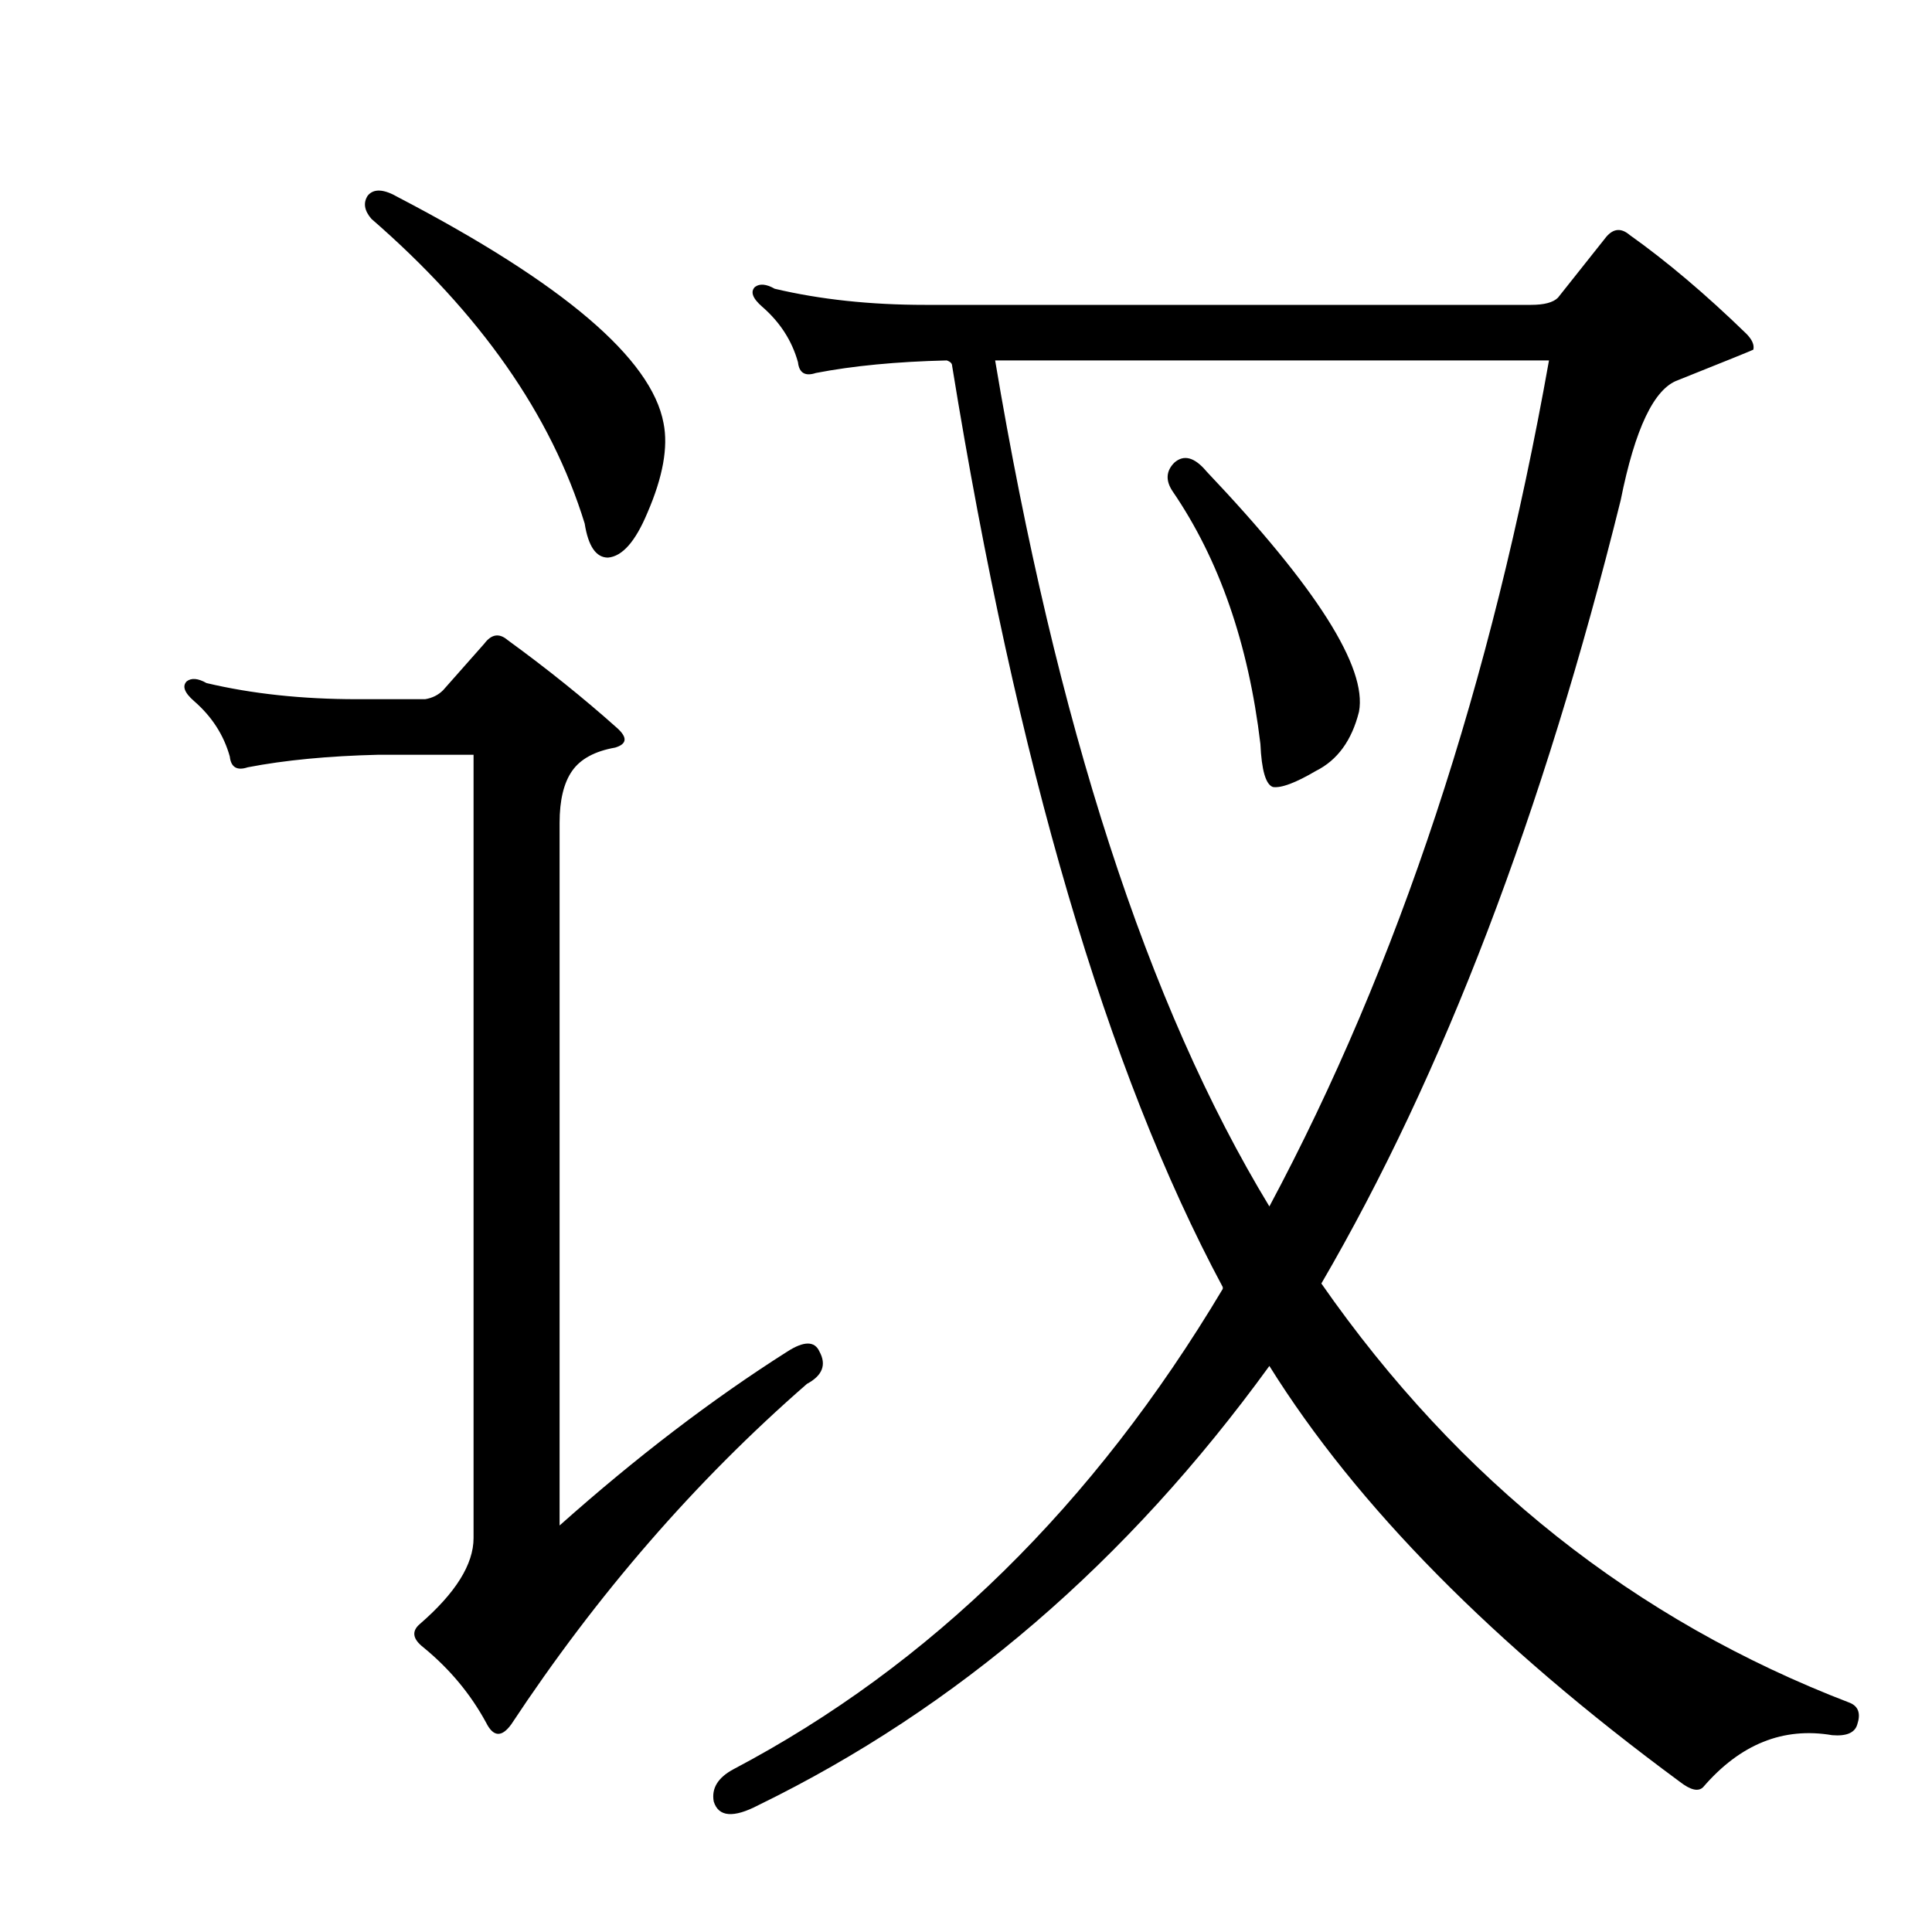 <?xml version="1.0" encoding="utf-8"?>
<!-- Generator: Adobe Illustrator 16.0.0, SVG Export Plug-In . SVG Version: 6.00 Build 0)  -->
<!DOCTYPE svg PUBLIC "-//W3C//DTD SVG 1.1//EN" "http://www.w3.org/Graphics/SVG/1.1/DTD/svg11.dtd">
<svg version="1.1" id="图层_1" xmlns="http://www.w3.org/2000/svg" xmlns:xlink="http://www.w3.org/1999/xlink" x="0px" y="0px"
	 width="1000px" height="1000px" viewBox="0 0 1000 1000" enable-background="new 0 0 1000 1000" xml:space="preserve">
<path d="M407.467,699.596c8.654-5.566,14.221-5.566,16.699,0c3.711,6.813,1.536,12.38-6.494,16.699
	c-57.52,50.098-108.545,108.864-153.076,176.27c-4.958,6.799-9.277,6.494-12.988-0.928c-8.045-14.844-18.874-27.832-32.471-38.965
	c-5.566-4.334-6.189-8.35-1.855-12.061c18.555-16.076,27.832-30.92,27.832-44.531V390.66h-49.17
	c-25.977,0.623-48.562,2.783-67.725,6.494c-5.566,1.855-8.669,0-9.277-5.566c-3.103-11.133-9.277-20.715-18.555-28.76
	c-4.958-4.319-6.189-7.727-3.711-10.205c2.464-1.855,5.871-1.536,10.205,0.928c23.498,5.566,49.475,8.35,77.93,8.35h35.254
	c3.711-0.608,6.799-2.16,9.277-4.639l21.338-24.121c3.711-4.943,7.727-5.566,12.061-1.855c20.41,14.844,39.27,30.007,56.592,45.459
	c5.566,4.958,5.247,8.35-0.928,10.205c-10.524,1.855-17.946,5.886-22.266,12.061c-4.334,6.189-6.494,15.163-6.494,26.904v363.672
	C329.218,754.332,368.502,724.34,407.467,699.596z M190.377,101.207c3.088-3.711,8.35-3.392,15.771,0.928
	c85.352,44.531,131.115,83.496,137.305,116.895c2.464,12.38-0.319,27.832-8.35,46.387c-6.189,14.844-12.988,22.585-20.41,23.193
	c-6.189,0-10.205-5.871-12.061-17.627c-17.322-56.272-54.128-108.85-110.4-157.715C188.521,108.948,187.898,104.918,190.377,101.207
	z M792.477,157.799c6.799,0,11.438-1.232,13.916-3.711l25.049-31.543c3.711-4.319,7.727-4.639,12.061-0.928
	c19.163,13.611,39.27,30.615,60.303,51.025c3.088,3.103,4.319,5.886,3.711,8.35c-1.247,0.623-14.235,5.886-38.965,15.771
	c-12.38,4.334-22.266,25.049-29.688,62.158c-40.212,162.049-91.846,297.194-154.932,405.42
	c71.116,102.051,162.354,174.414,273.682,217.09c4.319,1.855,5.566,5.566,3.711,11.133c-1.247,4.319-5.566,6.175-12.988,5.566
	c-25.368-4.334-47.634,4.639-66.797,26.904c-2.479,2.464-6.494,1.536-12.061-2.783c-96.484-71.131-167.312-142.871-212.451-215.234
	c-73.61,101.442-161.745,177.197-264.404,227.295c-12.988,6.799-20.729,6.175-23.193-1.855c-1.247-6.813,2.16-12.38,10.205-16.699
	c102.051-53.809,186.475-136.682,253.271-248.633v-0.928c-59.998-111.937-106.689-270.898-140.088-476.855
	c0-1.232-0.928-2.16-2.783-2.783c-25.977,0.623-48.562,2.783-67.725,6.494c-5.566,1.855-8.669,0-9.277-5.566
	c-3.103-11.133-9.277-20.715-18.555-28.76c-4.958-4.319-6.189-7.727-3.711-10.205c2.464-1.855,5.871-1.536,10.205,0.928
	c23.498,5.566,49.475,8.35,77.93,8.35H792.477z M515.084,186.559c31.543,188.025,78.857,333.984,141.943,437.891
	c66.797-124.925,115.039-270.898,144.727-437.891H515.084z M607.857,239.439c4.943-4.319,10.51-2.783,16.699,4.639
	c56.896,59.998,83.177,101.442,78.857,124.316c-3.711,14.844-11.133,25.049-22.266,30.615c-10.524,6.189-17.946,8.973-22.266,8.35
	c-3.711-1.232-5.886-8.654-6.494-22.266c-6.189-51.953-21.338-95.557-45.459-130.811
	C603.219,248.717,603.523,243.773,607.857,239.439z"/>
</svg>
